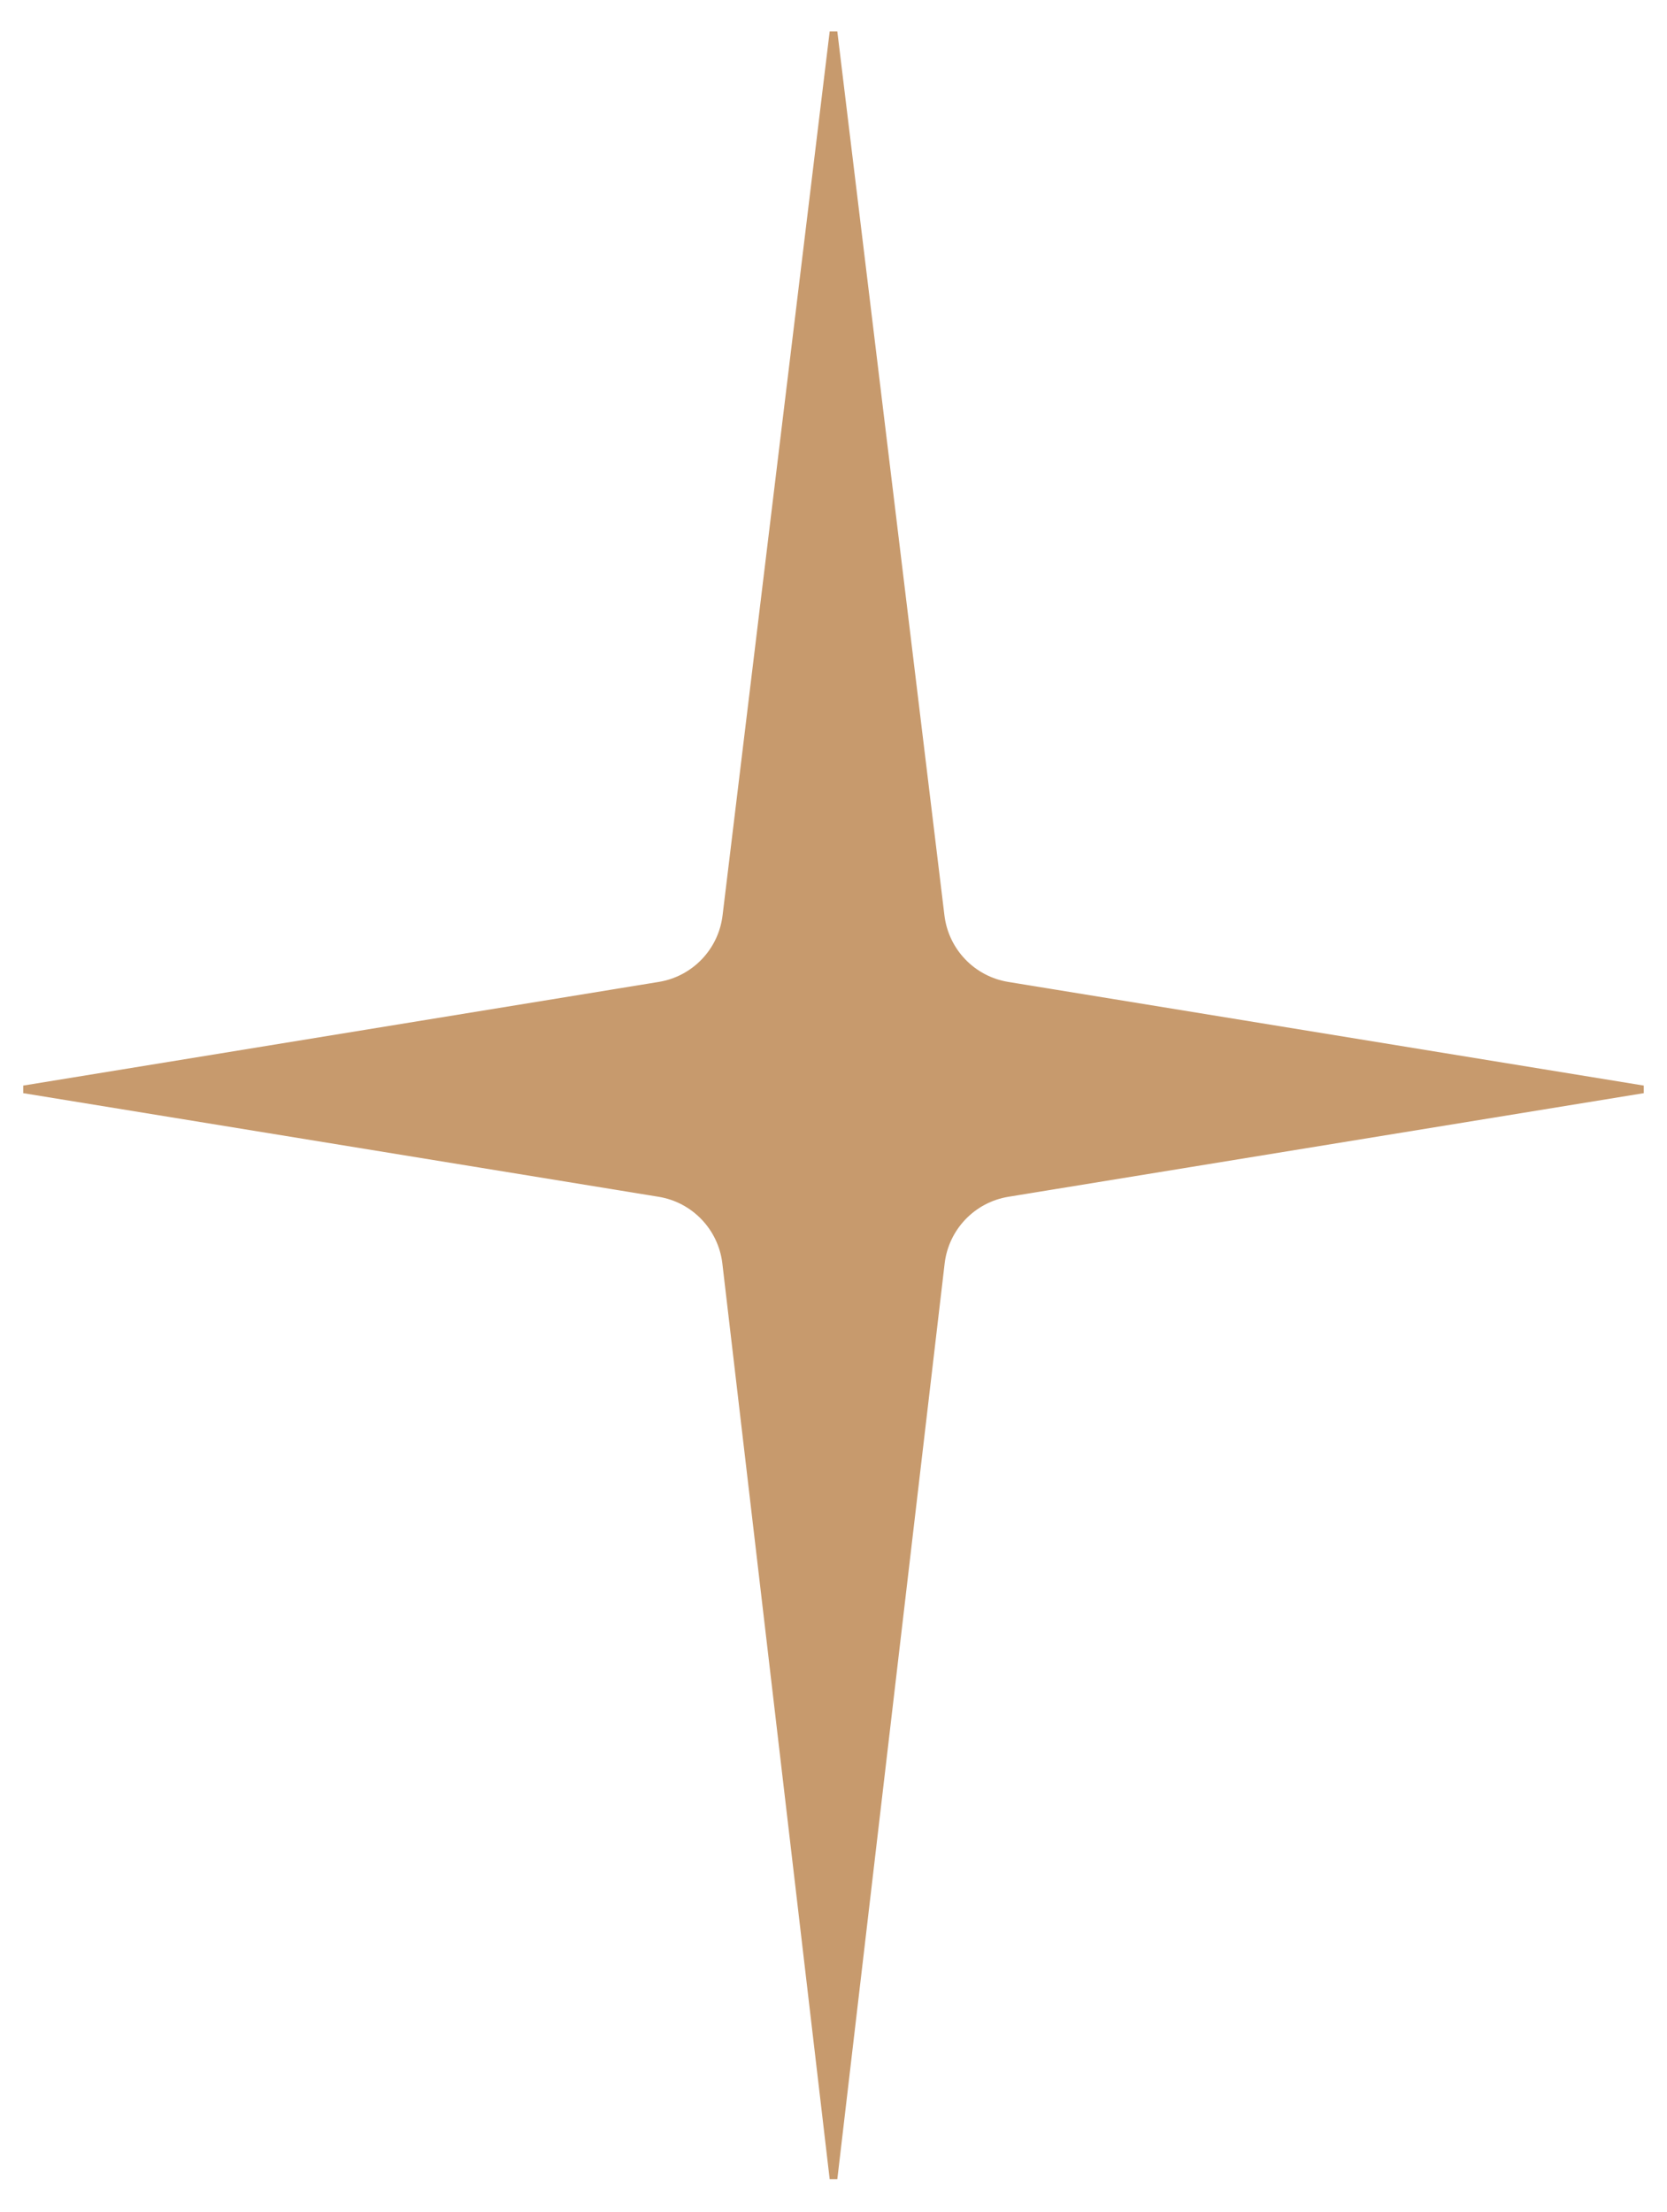 <?xml version="1.0" encoding="UTF-8"?> <svg xmlns="http://www.w3.org/2000/svg" width="141" height="187" viewBox="0 0 141 187" fill="none"><path d="M79.562 77.438L70.5 2.695L61.438 77.438C61.074 80.447 58.764 82.853 55.772 83.341L2.016 92.105L55.752 100.865C58.754 101.354 61.068 103.774 61.422 106.795L70.5 184.215L79.578 106.795C79.932 103.774 82.246 101.354 85.248 100.865L138.984 92.105L85.228 83.341C82.236 82.853 79.927 80.447 79.562 77.438Z" fill="#C79A6D" stroke="#C79A6D" stroke-width="0.649"></path></svg> 